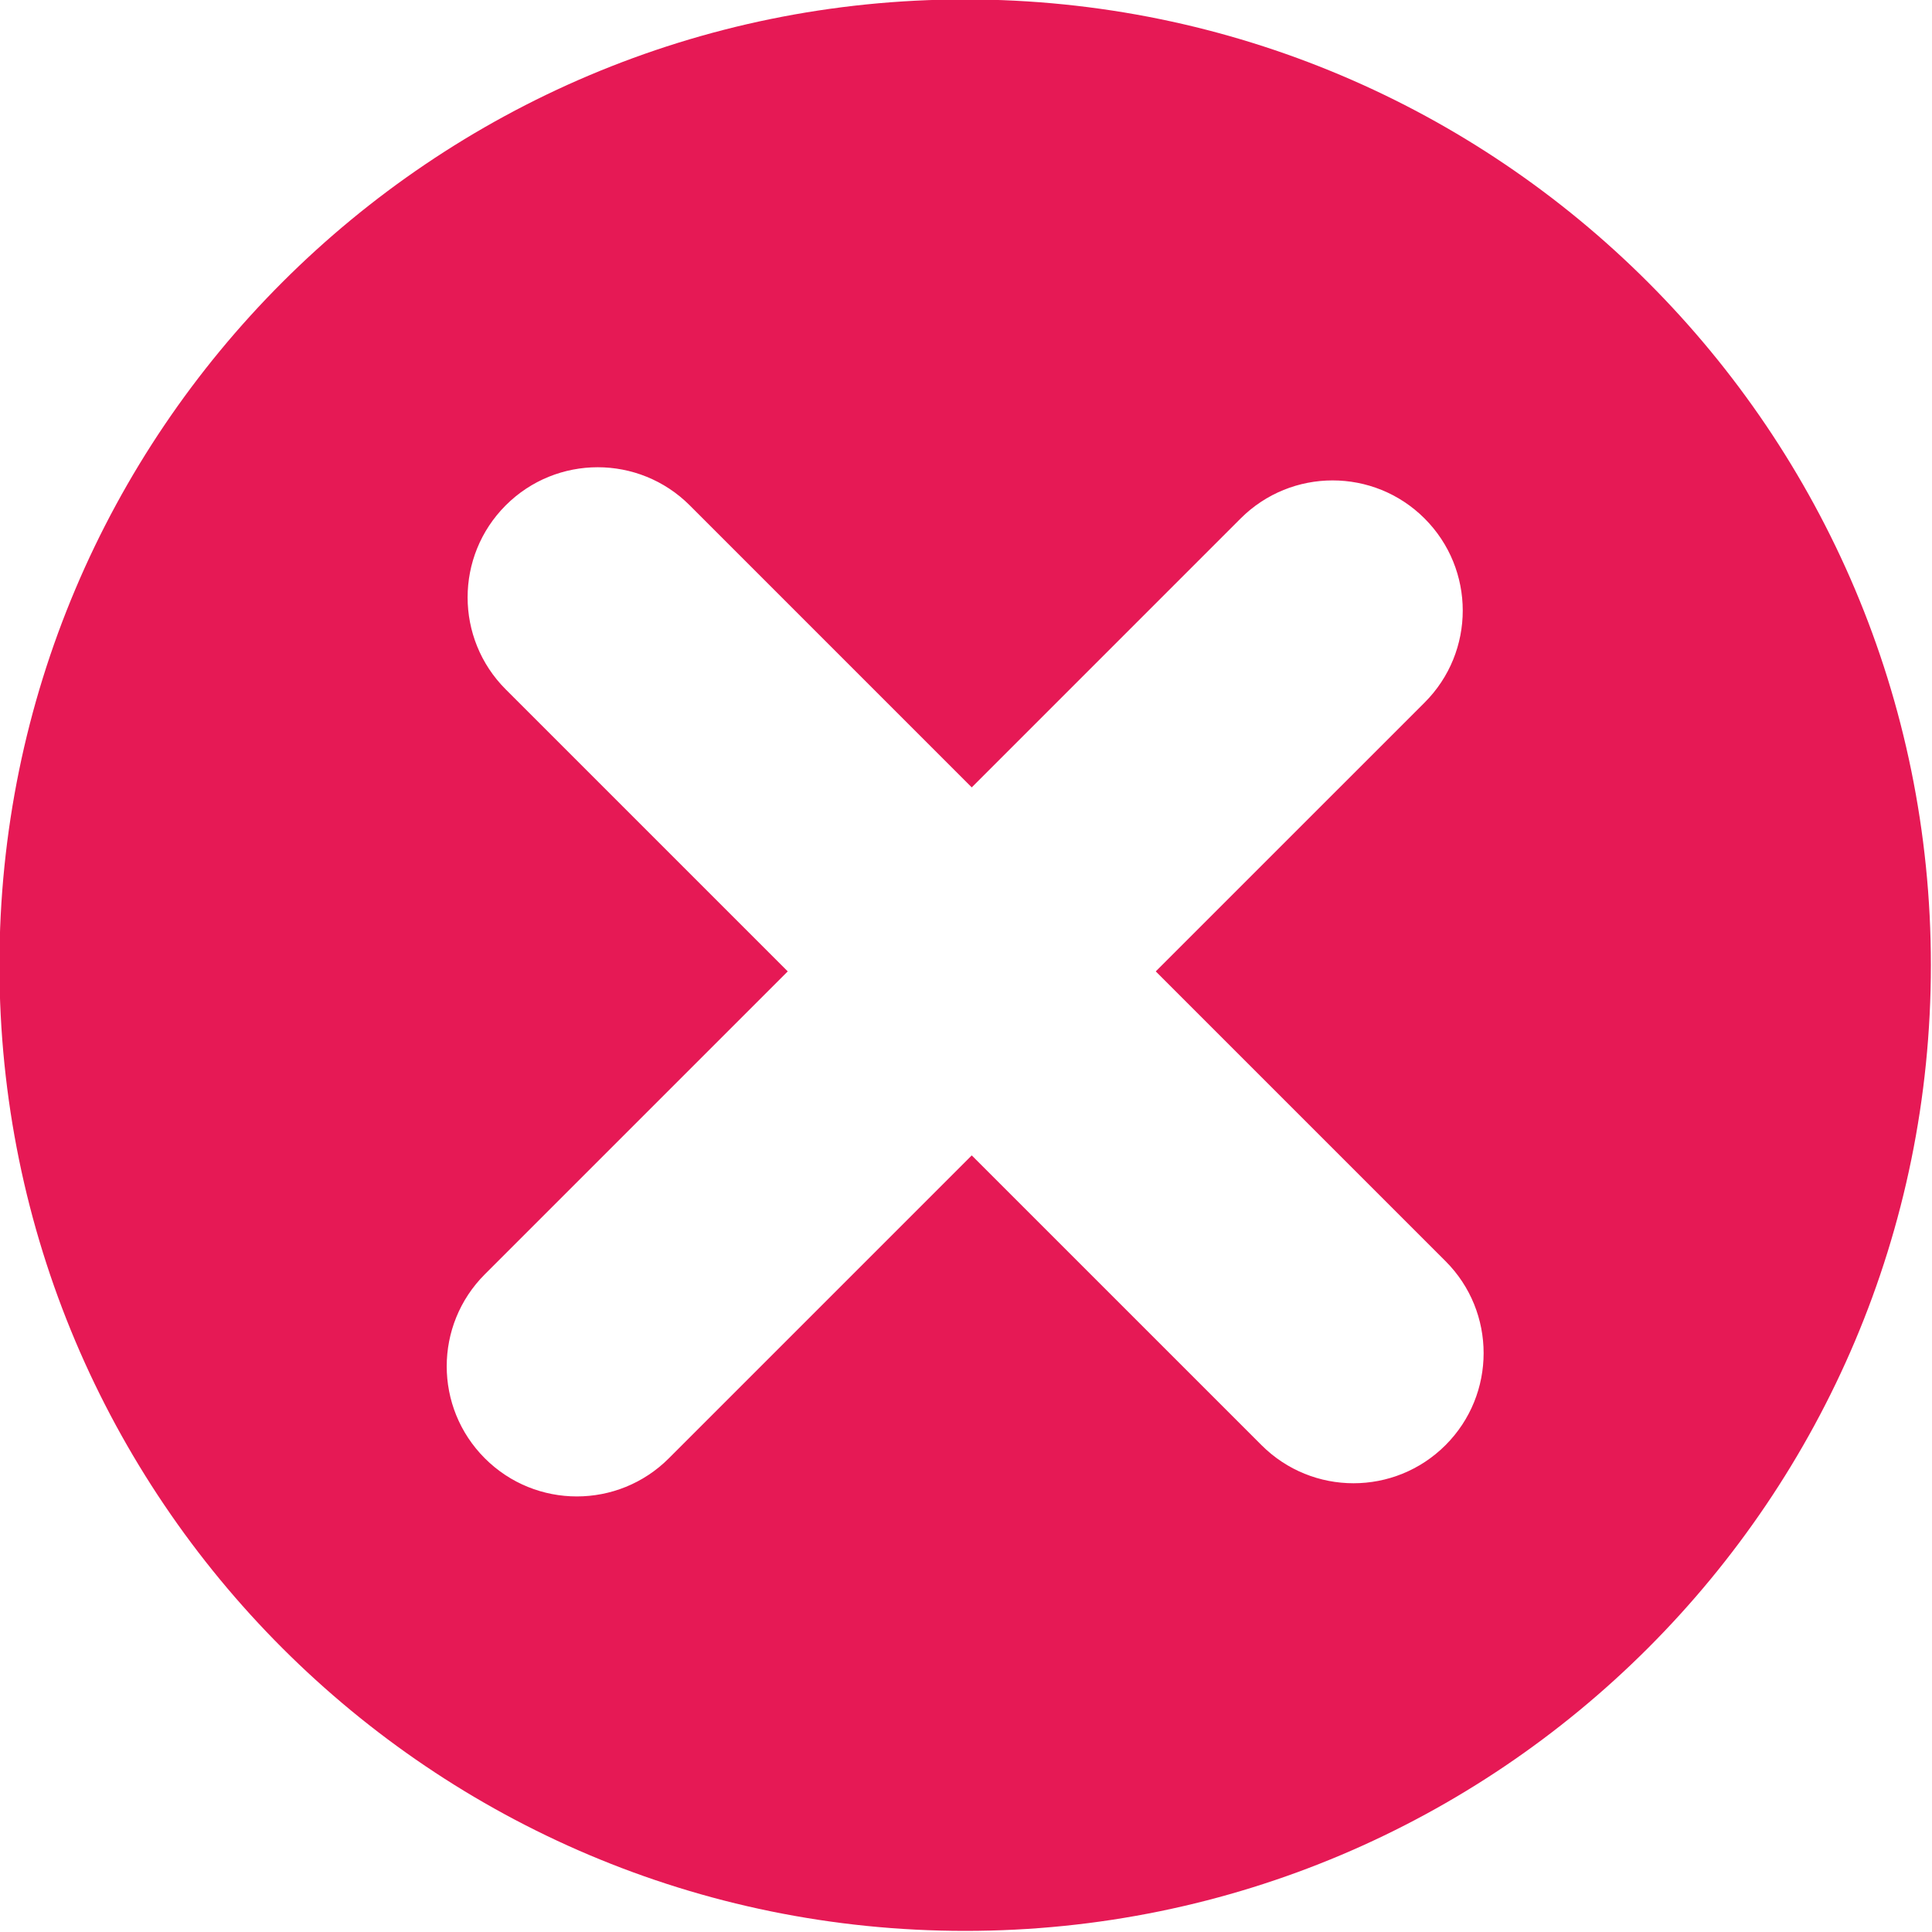 <?xml version="1.0"?>
<svg xmlns="http://www.w3.org/2000/svg" xmlns:xlink="http://www.w3.org/1999/xlink" width="1000" zoomAndPan="magnify" viewBox="0 0 750 750" height="1000" preserveAspectRatio="xMidYMid meet" version="1.0">
  <path fill="#e61955" d="M 374.676 -0.219 C 167.625 -0.219 -0.219 167.625 -0.219 374.676 C -0.219 581.727 167.625 749.57 374.676 749.57 C 581.727 749.57 749.57 581.727 749.57 374.676 C 749.57 167.625 581.727 -0.219 374.676 -0.219 Z M 561.145 561.004 C 541.418 580.727 509.438 580.727 489.719 561.004 L 377.23 448.527 L 259.637 566.117 C 239.914 585.844 207.934 585.844 188.215 566.117 C 168.48 546.387 168.48 514.406 188.215 494.676 L 305.801 377.094 L 196.316 267.613 C 176.598 247.883 176.598 215.91 196.316 196.18 C 216.043 176.453 248.023 176.453 267.758 196.18 L 377.23 305.664 L 481.594 201.289 C 501.32 181.57 533.316 181.562 553.031 201.289 C 572.77 221.027 572.77 253.012 553.031 272.73 L 448.664 377.094 L 561.145 489.574 C 580.871 509.285 580.871 541.277 561.145 561.004 Z M 561.145 561.004 " fill-opacity="1" fill-rule="nonzero"/>
</svg>
